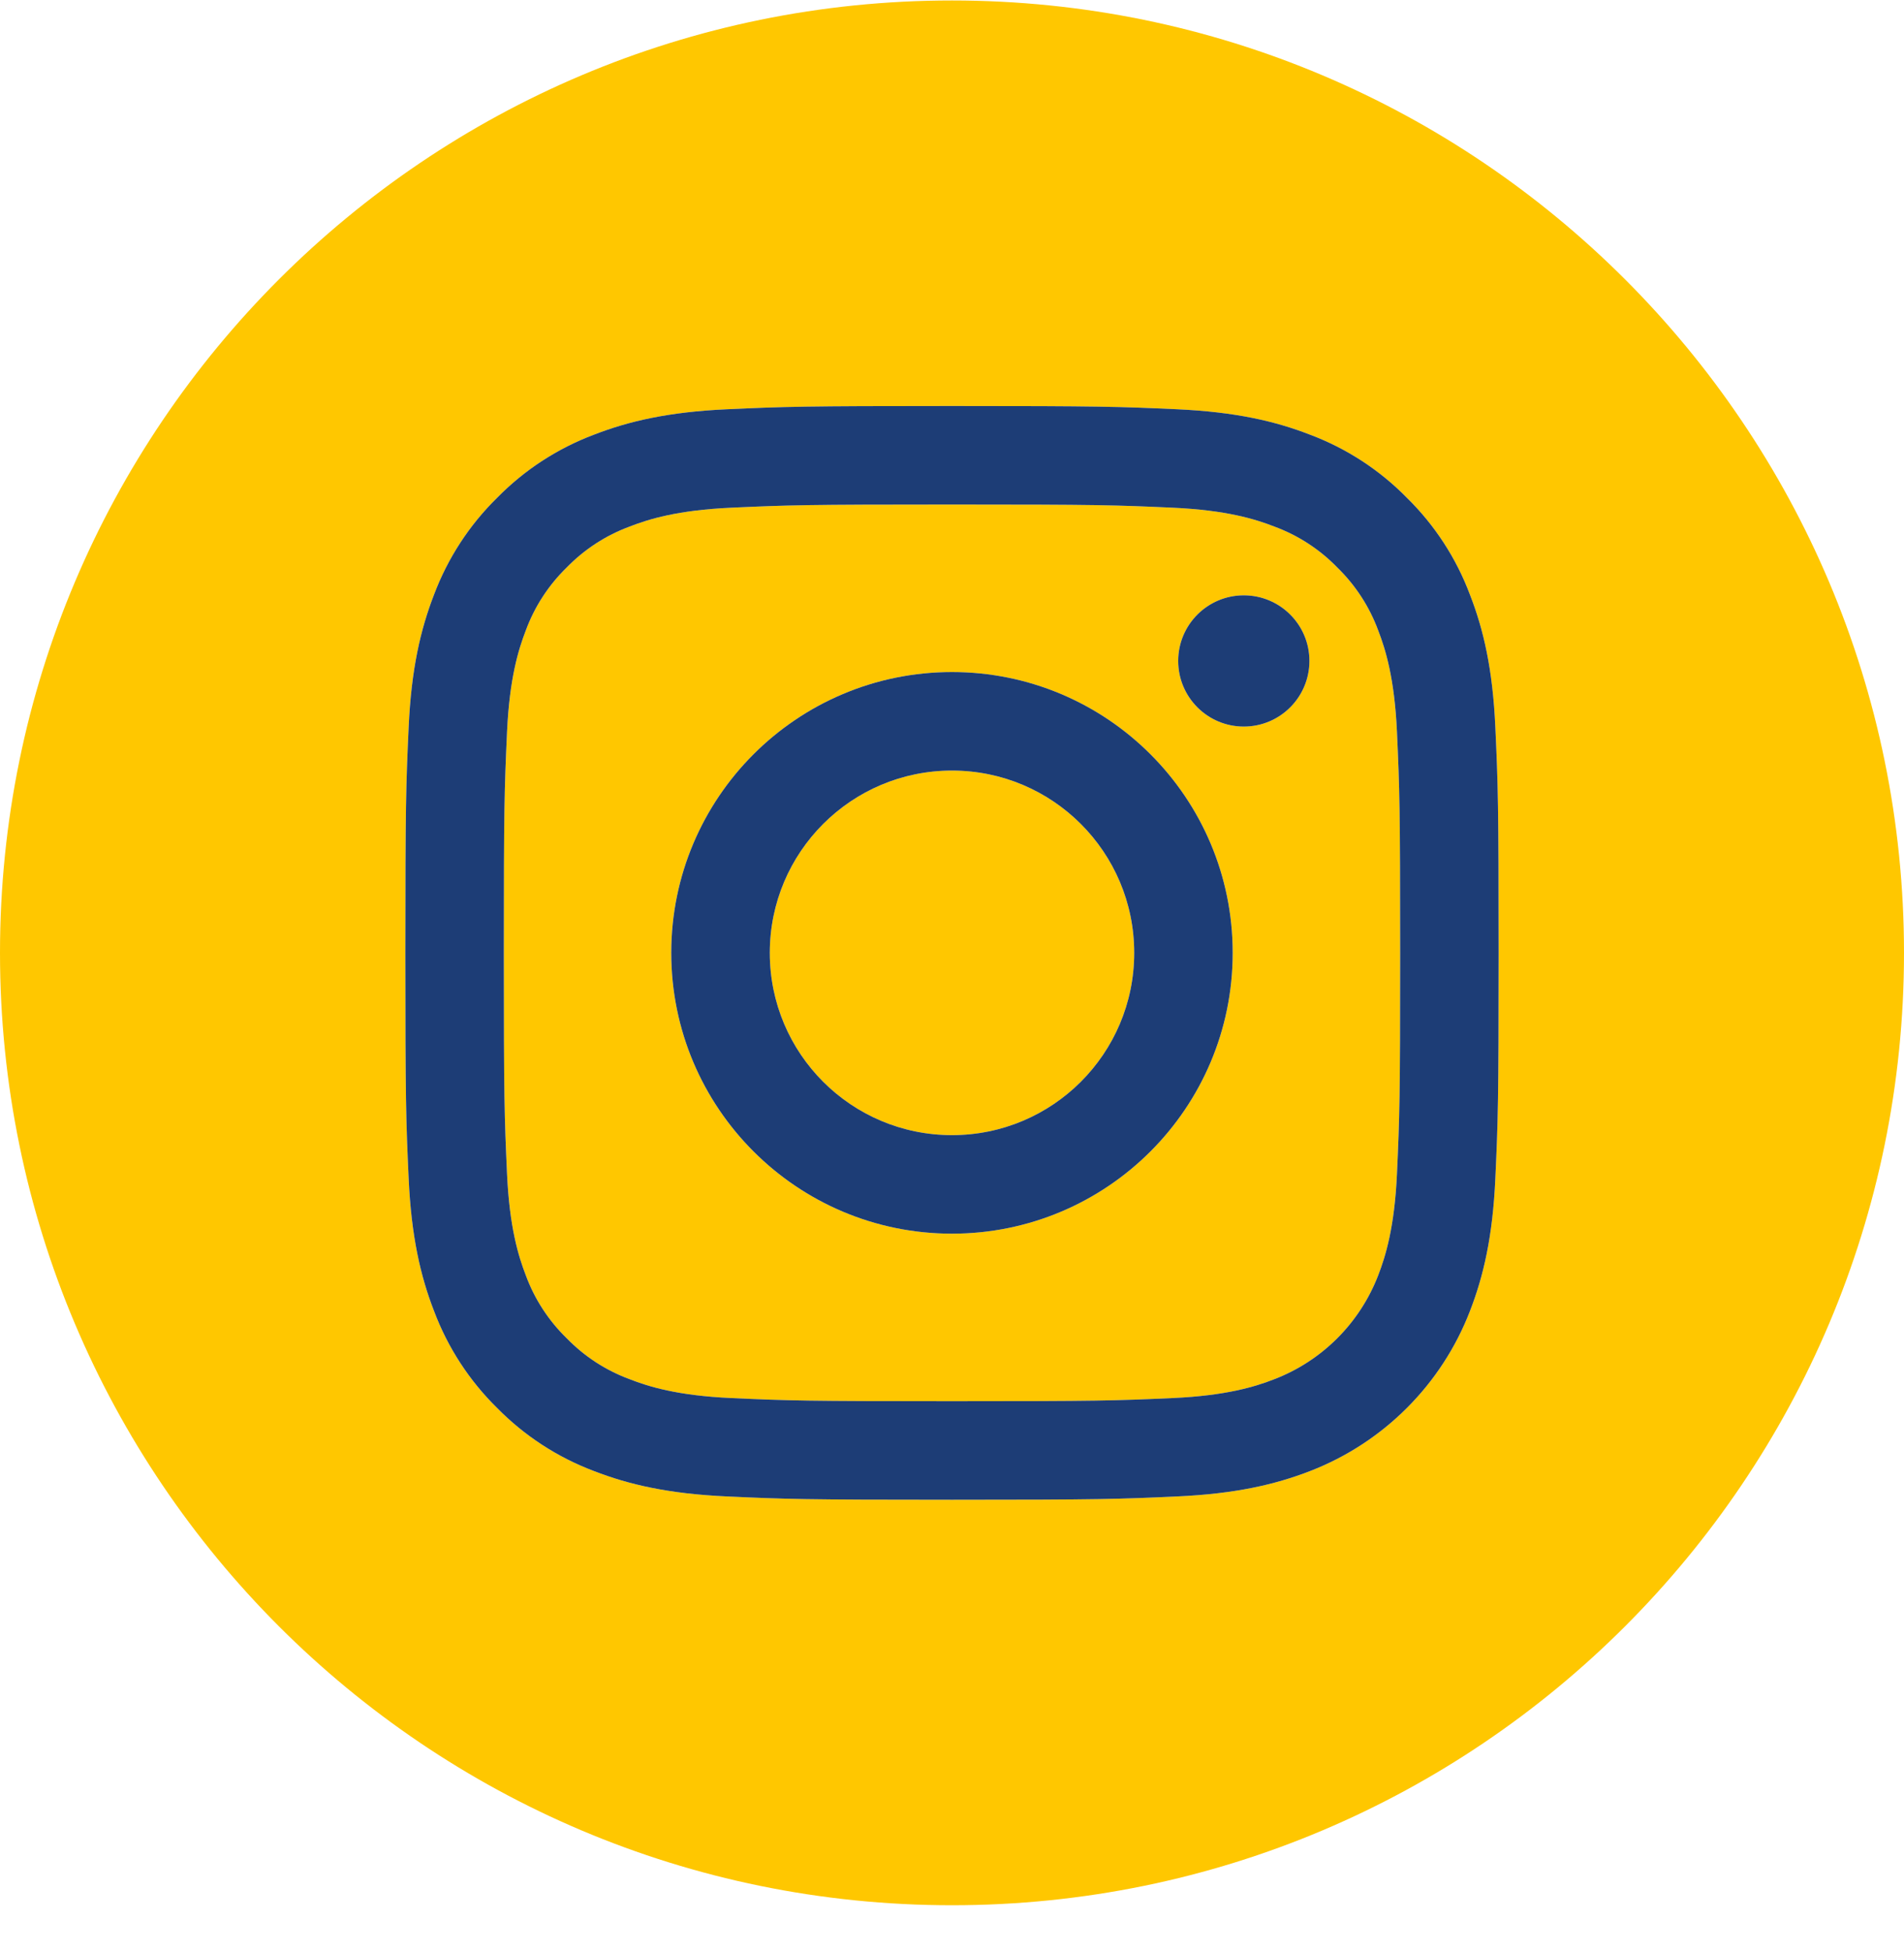 <?xml version="1.0" encoding="UTF-8"?> <svg xmlns="http://www.w3.org/2000/svg" width="40" height="41" viewBox="0 0 40 41" fill="none"> <path d="M23.828 20.01C23.828 22.125 22.114 23.838 20 23.838C17.886 23.838 16.172 22.125 16.172 20.01C16.172 17.896 17.886 16.182 20 16.182C22.114 16.182 23.828 17.896 23.828 20.01Z" fill="#FFC700"></path> <path d="M28.953 13.237C28.769 12.739 28.475 12.287 28.094 11.917C27.723 11.535 27.272 11.242 26.773 11.058C26.368 10.9 25.761 10.713 24.641 10.662C23.43 10.607 23.066 10.595 20 10.595C16.933 10.595 16.57 10.607 15.359 10.662C14.239 10.713 13.631 10.9 13.227 11.058C12.728 11.242 12.277 11.535 11.906 11.917C11.525 12.287 11.231 12.738 11.047 13.237C10.89 13.642 10.703 14.25 10.652 15.37C10.597 16.581 10.585 16.944 10.585 20.011C10.585 23.077 10.597 23.44 10.652 24.651C10.703 25.771 10.89 26.379 11.047 26.784C11.231 27.283 11.525 27.734 11.906 28.104C12.277 28.486 12.728 28.779 13.227 28.963C13.631 29.121 14.239 29.308 15.359 29.359C16.57 29.414 16.933 29.425 20 29.425C23.067 29.425 23.43 29.414 24.64 29.359C25.76 29.308 26.368 29.121 26.773 28.963C27.775 28.577 28.566 27.785 28.953 26.784C29.11 26.379 29.297 25.771 29.348 24.651C29.403 23.44 29.415 23.077 29.415 20.011C29.415 16.944 29.403 16.581 29.348 15.37C29.297 14.25 29.11 13.642 28.953 13.237ZM20 25.907C16.743 25.907 14.102 23.267 14.102 20.01C14.102 16.753 16.743 14.113 20 14.113C23.257 14.113 25.897 16.753 25.897 20.01C25.897 23.267 23.257 25.907 20 25.907ZM26.13 15.258C25.369 15.258 24.752 14.641 24.752 13.88C24.752 13.119 25.369 12.502 26.13 12.502C26.892 12.502 27.509 13.119 27.509 13.88C27.508 14.641 26.892 15.258 26.13 15.258Z" fill="#FFC700"></path> <path d="M20 0.01C8.956 0.01 0 8.966 0 20.01C0 31.054 8.956 40.01 20 40.01C31.044 40.01 40 31.054 40 20.01C40 8.966 31.044 0.01 20 0.01ZM31.415 24.745C31.36 25.968 31.165 26.802 30.881 27.533C30.285 29.076 29.065 30.295 27.523 30.892C26.792 31.175 25.957 31.369 24.735 31.425C23.51 31.481 23.119 31.495 20 31.495C16.881 31.495 16.49 31.481 15.265 31.425C14.043 31.369 13.208 31.175 12.478 30.892C11.711 30.603 11.017 30.151 10.443 29.567C9.859 28.993 9.407 28.299 9.119 27.533C8.835 26.803 8.641 25.968 8.585 24.745C8.529 23.52 8.516 23.129 8.516 20.01C8.516 16.891 8.529 16.5 8.585 15.275C8.64 14.053 8.835 13.218 9.118 12.488C9.407 11.721 9.859 11.027 10.443 10.454C11.017 9.869 11.711 9.417 12.477 9.129C13.208 8.845 14.043 8.651 15.265 8.595C16.49 8.539 16.881 8.526 20 8.526C23.119 8.526 23.51 8.539 24.735 8.595C25.957 8.651 26.792 8.845 27.523 9.129C28.289 9.417 28.983 9.869 29.557 10.454C30.141 11.027 30.593 11.721 30.881 12.488C31.166 13.218 31.36 14.053 31.415 15.275C31.471 16.5 31.484 16.891 31.484 20.01C31.484 23.129 31.471 23.52 31.415 24.745Z" fill="#FFC700"></path> <path fill-rule="evenodd" clip-rule="evenodd" d="M20 25.907C16.743 25.907 14.102 23.267 14.102 20.01C14.102 16.753 16.743 14.113 20 14.113C23.257 14.113 25.897 16.753 25.897 20.01C25.897 23.267 23.257 25.907 20 25.907ZM20 23.838C22.114 23.838 23.828 22.125 23.828 20.01C23.828 17.896 22.114 16.182 20 16.182C17.886 16.182 16.172 17.896 16.172 20.01C16.172 22.125 17.886 23.838 20 23.838Z" fill="#1D3D76"></path> <path d="M26.13 15.258C25.369 15.258 24.752 14.641 24.752 13.88C24.752 13.119 25.369 12.502 26.13 12.502C26.892 12.502 27.509 13.119 27.509 13.88C27.508 14.641 26.892 15.258 26.13 15.258Z" fill="#1D3D76"></path> <path fill-rule="evenodd" clip-rule="evenodd" d="M31.415 24.745C31.36 25.968 31.165 26.802 30.881 27.533C30.285 29.076 29.065 30.295 27.523 30.892C26.792 31.175 25.957 31.369 24.735 31.425C23.51 31.481 23.119 31.495 20 31.495C16.881 31.495 16.49 31.481 15.265 31.425C14.043 31.369 13.208 31.175 12.478 30.892C11.711 30.603 11.017 30.151 10.443 29.567C9.859 28.993 9.407 28.299 9.119 27.533C8.835 26.803 8.641 25.968 8.585 24.745C8.529 23.52 8.516 23.129 8.516 20.01C8.516 16.891 8.529 16.5 8.585 15.275C8.64 14.053 8.835 13.218 9.118 12.488C9.407 11.721 9.859 11.027 10.443 10.454C11.017 9.869 11.711 9.417 12.477 9.129C13.208 8.845 14.043 8.651 15.265 8.595C16.49 8.539 16.881 8.526 20 8.526C23.119 8.526 23.51 8.539 24.735 8.595C25.957 8.651 26.792 8.845 27.523 9.129C28.289 9.417 28.983 9.869 29.557 10.454C30.141 11.027 30.593 11.721 30.881 12.488C31.166 13.218 31.36 14.053 31.415 15.275C31.471 16.5 31.484 16.891 31.484 20.01C31.484 23.129 31.471 23.52 31.415 24.745ZM28.094 11.917C28.475 12.287 28.769 12.739 28.953 13.237C29.11 13.642 29.297 14.25 29.348 15.37C29.403 16.581 29.415 16.944 29.415 20.011C29.415 23.077 29.403 23.44 29.348 24.651C29.297 25.771 29.11 26.379 28.953 26.784C28.566 27.785 27.775 28.577 26.773 28.963C26.368 29.121 25.76 29.308 24.64 29.359C23.43 29.414 23.067 29.425 20 29.425C16.933 29.425 16.57 29.414 15.359 29.359C14.239 29.308 13.631 29.121 13.227 28.963C12.728 28.779 12.277 28.486 11.906 28.104C11.525 27.734 11.231 27.283 11.047 26.784C10.89 26.379 10.703 25.771 10.652 24.651C10.597 23.44 10.585 23.077 10.585 20.011C10.585 16.944 10.597 16.581 10.652 15.37C10.703 14.25 10.89 13.642 11.047 13.237C11.231 12.738 11.525 12.287 11.906 11.917C12.277 11.535 12.728 11.242 13.227 11.058C13.631 10.9 14.239 10.713 15.359 10.662C16.57 10.607 16.933 10.595 20 10.595C23.066 10.595 23.43 10.607 24.641 10.662C25.761 10.713 26.368 10.9 26.773 11.058C27.272 11.242 27.723 11.535 28.094 11.917Z" fill="#1D3D76"></path> </svg> 